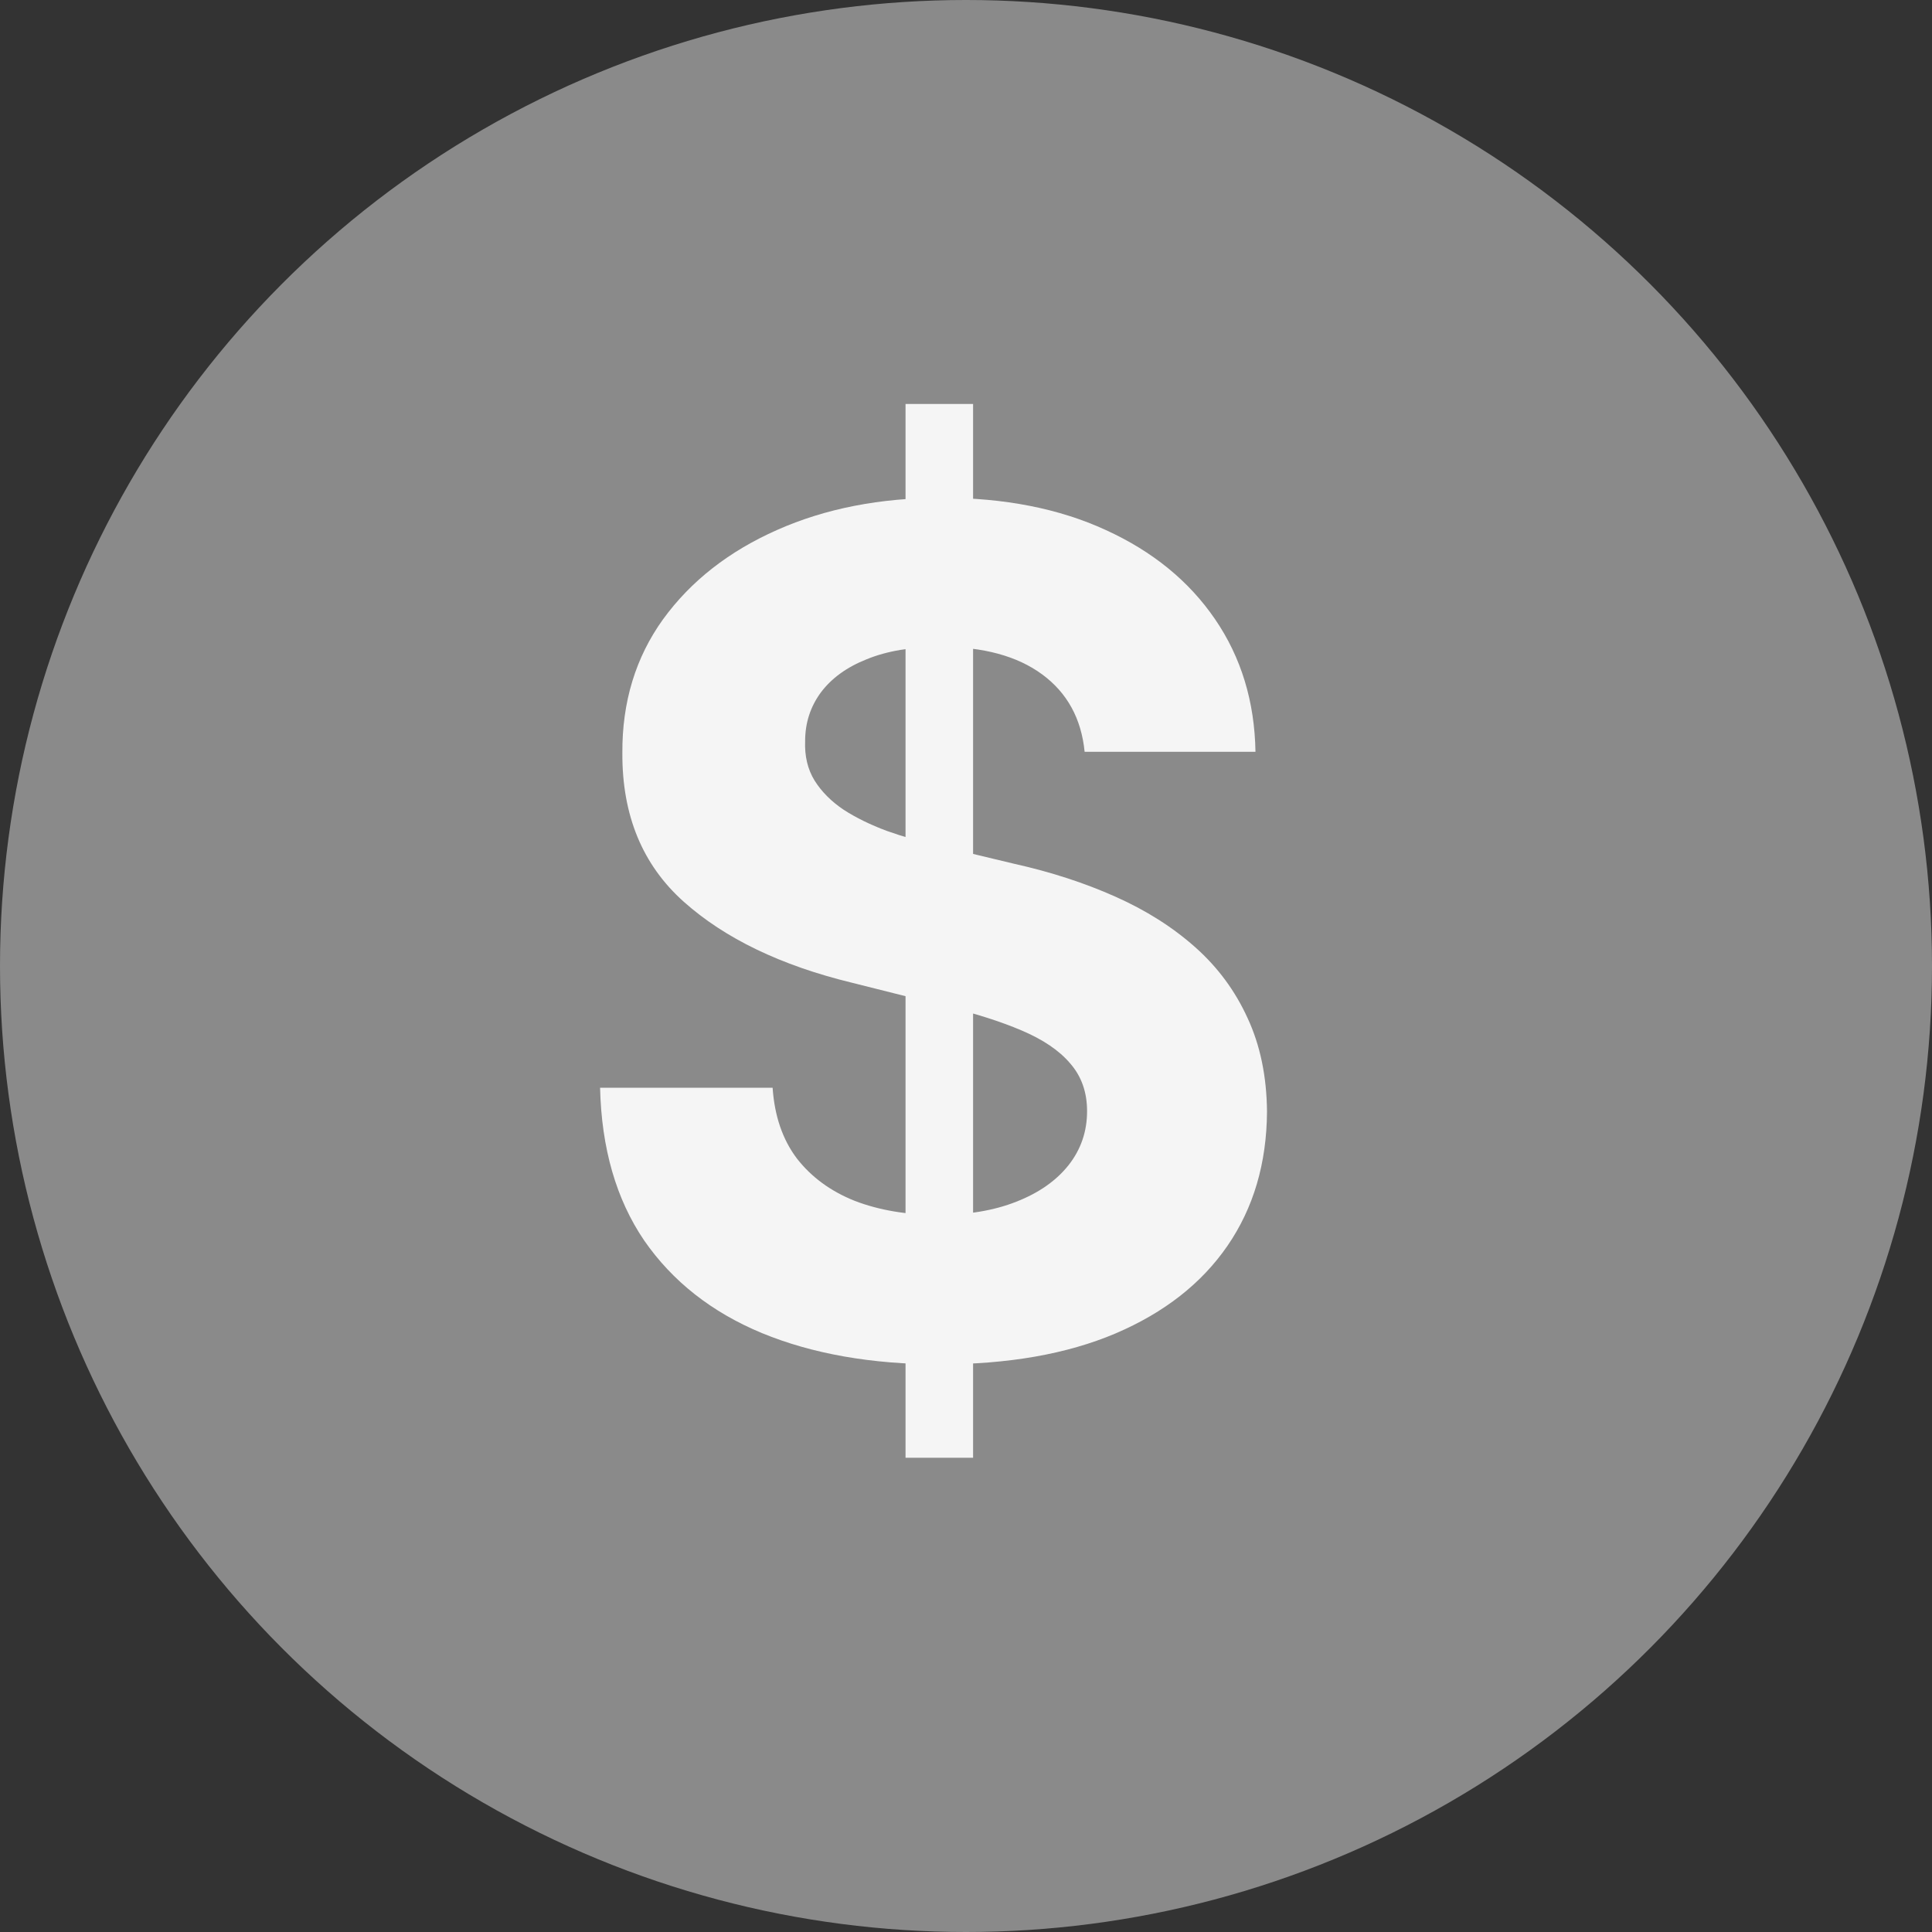 <?xml version="1.0" encoding="UTF-8"?>
<svg xmlns="http://www.w3.org/2000/svg" width="30" height="30" viewBox="0 0 30 30" fill="none">
  <rect x="0" y="0" width="30" height="30" fill="#333333" stroke="none"/>
  <circle cx="15" cy="15" r="15" fill="#8A8A8A"></circle>
  <path d="M14.061 22.636V6.273H15.11V22.636H14.061ZM16.842 11.674C16.791 11.158 16.571 10.758 16.183 10.472C15.796 10.187 15.269 10.044 14.605 10.044C14.153 10.044 13.772 10.108 13.46 10.236C13.149 10.359 12.911 10.532 12.745 10.754C12.583 10.975 12.502 11.227 12.502 11.508C12.493 11.742 12.542 11.947 12.649 12.121C12.759 12.296 12.911 12.447 13.102 12.575C13.294 12.699 13.516 12.807 13.767 12.901C14.019 12.991 14.287 13.068 14.573 13.131L15.749 13.413C16.32 13.54 16.844 13.711 17.321 13.924C17.799 14.137 18.212 14.399 18.561 14.71C18.911 15.021 19.181 15.388 19.373 15.81C19.569 16.232 19.669 16.715 19.674 17.261C19.669 18.062 19.465 18.756 19.06 19.345C18.659 19.928 18.08 20.382 17.321 20.706C16.567 21.026 15.657 21.185 14.592 21.185C13.535 21.185 12.615 21.023 11.831 20.7C11.051 20.376 10.441 19.896 10.002 19.261C9.568 18.622 9.34 17.832 9.318 16.89H11.997C12.027 17.329 12.152 17.695 12.374 17.989C12.6 18.279 12.9 18.499 13.275 18.648C13.654 18.793 14.083 18.865 14.56 18.865C15.029 18.865 15.436 18.797 15.781 18.66C16.13 18.524 16.401 18.334 16.593 18.092C16.784 17.849 16.88 17.57 16.88 17.254C16.88 16.96 16.793 16.713 16.618 16.513C16.448 16.312 16.196 16.142 15.864 16.001C15.536 15.861 15.133 15.733 14.656 15.618L13.23 15.26C12.127 14.992 11.255 14.572 10.616 14.001C9.977 13.43 9.659 12.661 9.664 11.693C9.659 10.901 9.87 10.208 10.296 9.616C10.727 9.023 11.317 8.561 12.067 8.229C12.817 7.896 13.669 7.73 14.624 7.73C15.595 7.73 16.443 7.896 17.168 8.229C17.897 8.561 18.463 9.023 18.868 9.616C19.273 10.208 19.482 10.894 19.495 11.674H16.842Z" fill="#F5F5F5"></path>
</svg>
